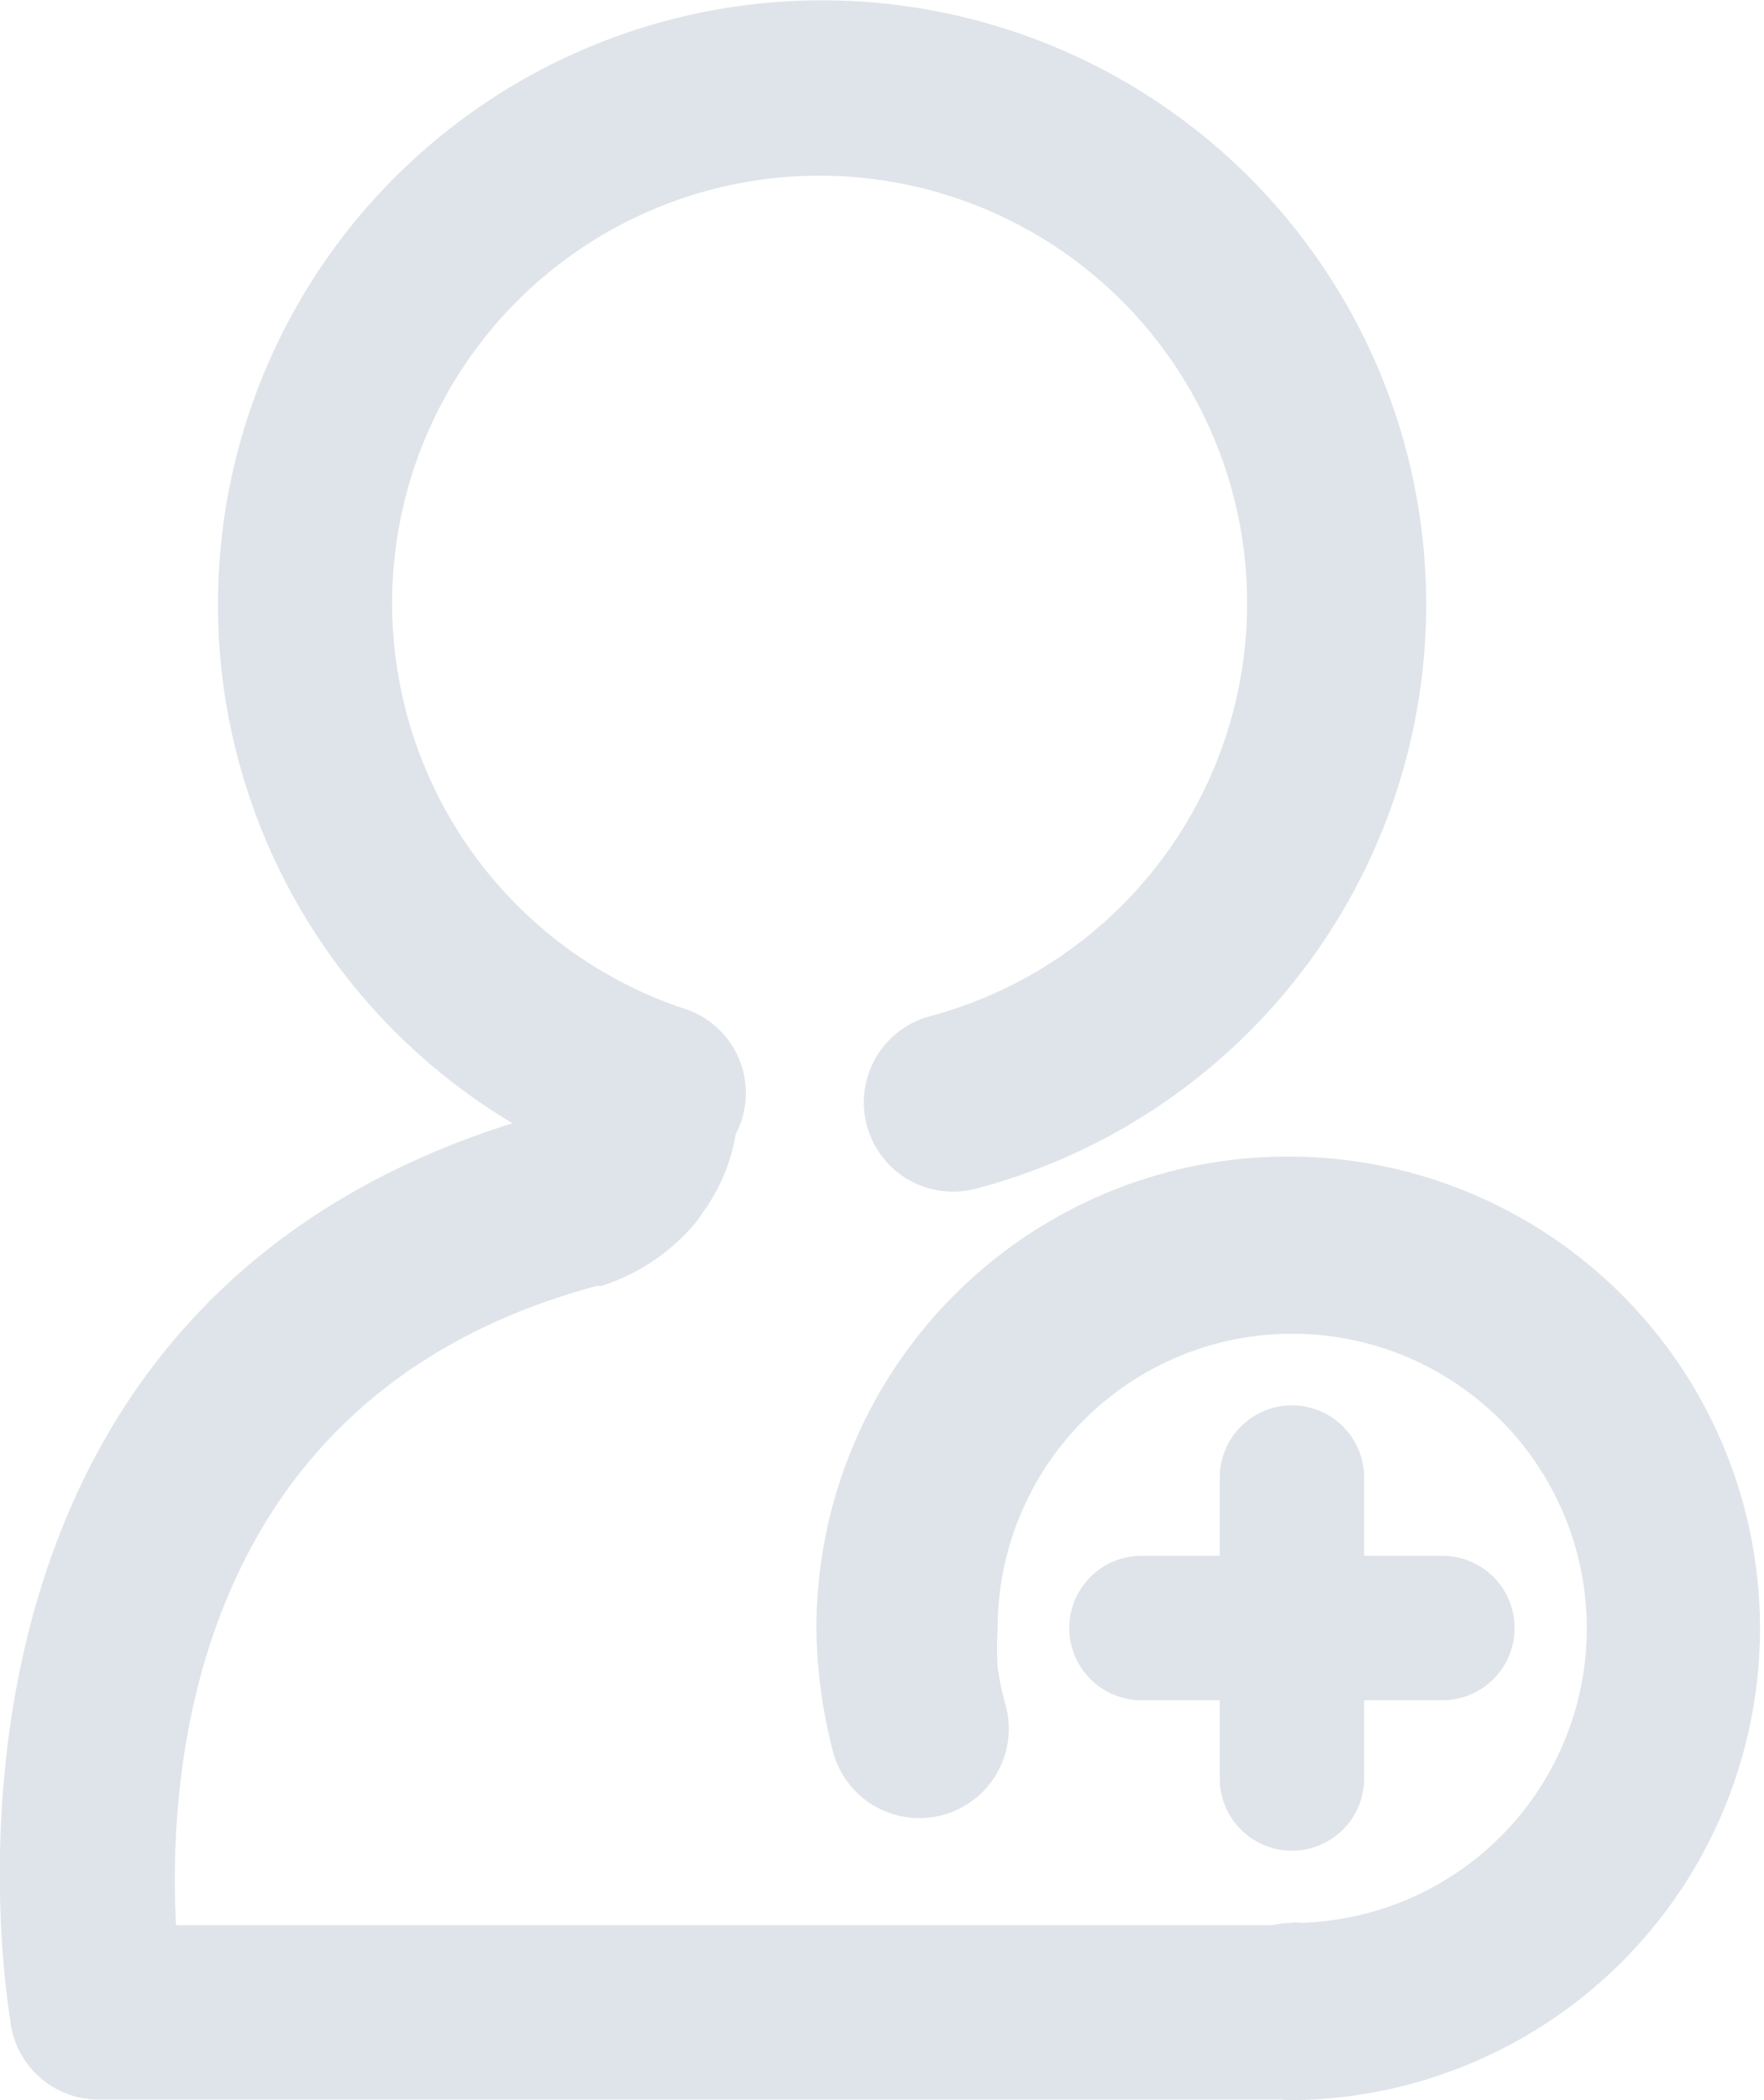 <svg id="Layer_1" data-name="Layer 1" xmlns="http://www.w3.org/2000/svg" viewBox="0 0 30.66 36.5"><defs><style>.cls-1{fill:#dfe4ea;fill-rule:evenodd;}</style></defs><title>other</title><path class="cls-1" d="M1151.5,112.39a1.54,1.54,0,0,1,0-3.08,5.12,5.12,0,1,0-5.12-5.12,5.21,5.21,0,0,0,0,.68,5.13,5.13,0,0,0,.14.66,1.54,1.54,0,1,1-3,.81,8.81,8.81,0,0,1-.29-2.15A8.2,8.2,0,1,1,1151.5,112.39Z" transform="translate(-1129.04 -75.89)"/><path class="cls-1" d="M1146,96.55a1.54,1.54,0,1,1-.79-3,7.43,7.43,0,1,0-4.31-.14,1.54,1.54,0,1,1-1,2.91A10.5,10.5,0,1,1,1146,96.55Z" transform="translate(-1129.04 -75.89)"/><path class="cls-1" d="M1151.5,109.3a1.54,1.54,0,0,1,0,3.08h-20.75a1.54,1.54,0,0,1-1.53-1.37c-0.18-1.11-1.81-12.79,9.42-15.8l0.21,0h0s-0.09,0-.06-0.05l0,0a0.16,0.16,0,0,0,0-.07,1.54,1.54,0,1,1,3.08,0,3.19,3.19,0,0,1-.62,1.88l-0.08.12a3.5,3.5,0,0,1-1.68,1.15l-0.08,0c-7,1.88-7.46,8.34-7.31,11.11h19.37Z" transform="translate(-1129.04 -75.89)"/><path class="cls-1" d="M1154.11,102.93a1.25,1.25,0,1,1,0,2.51h-1.36v1.36a1.25,1.25,0,1,1-2.51,0v-1.36h-1.36a1.25,1.25,0,0,1,0-2.51h1.36v-1.36a1.25,1.25,0,1,1,2.51,0v1.36h1.36Z" transform="translate(-1129.04 -75.89)"/></svg>